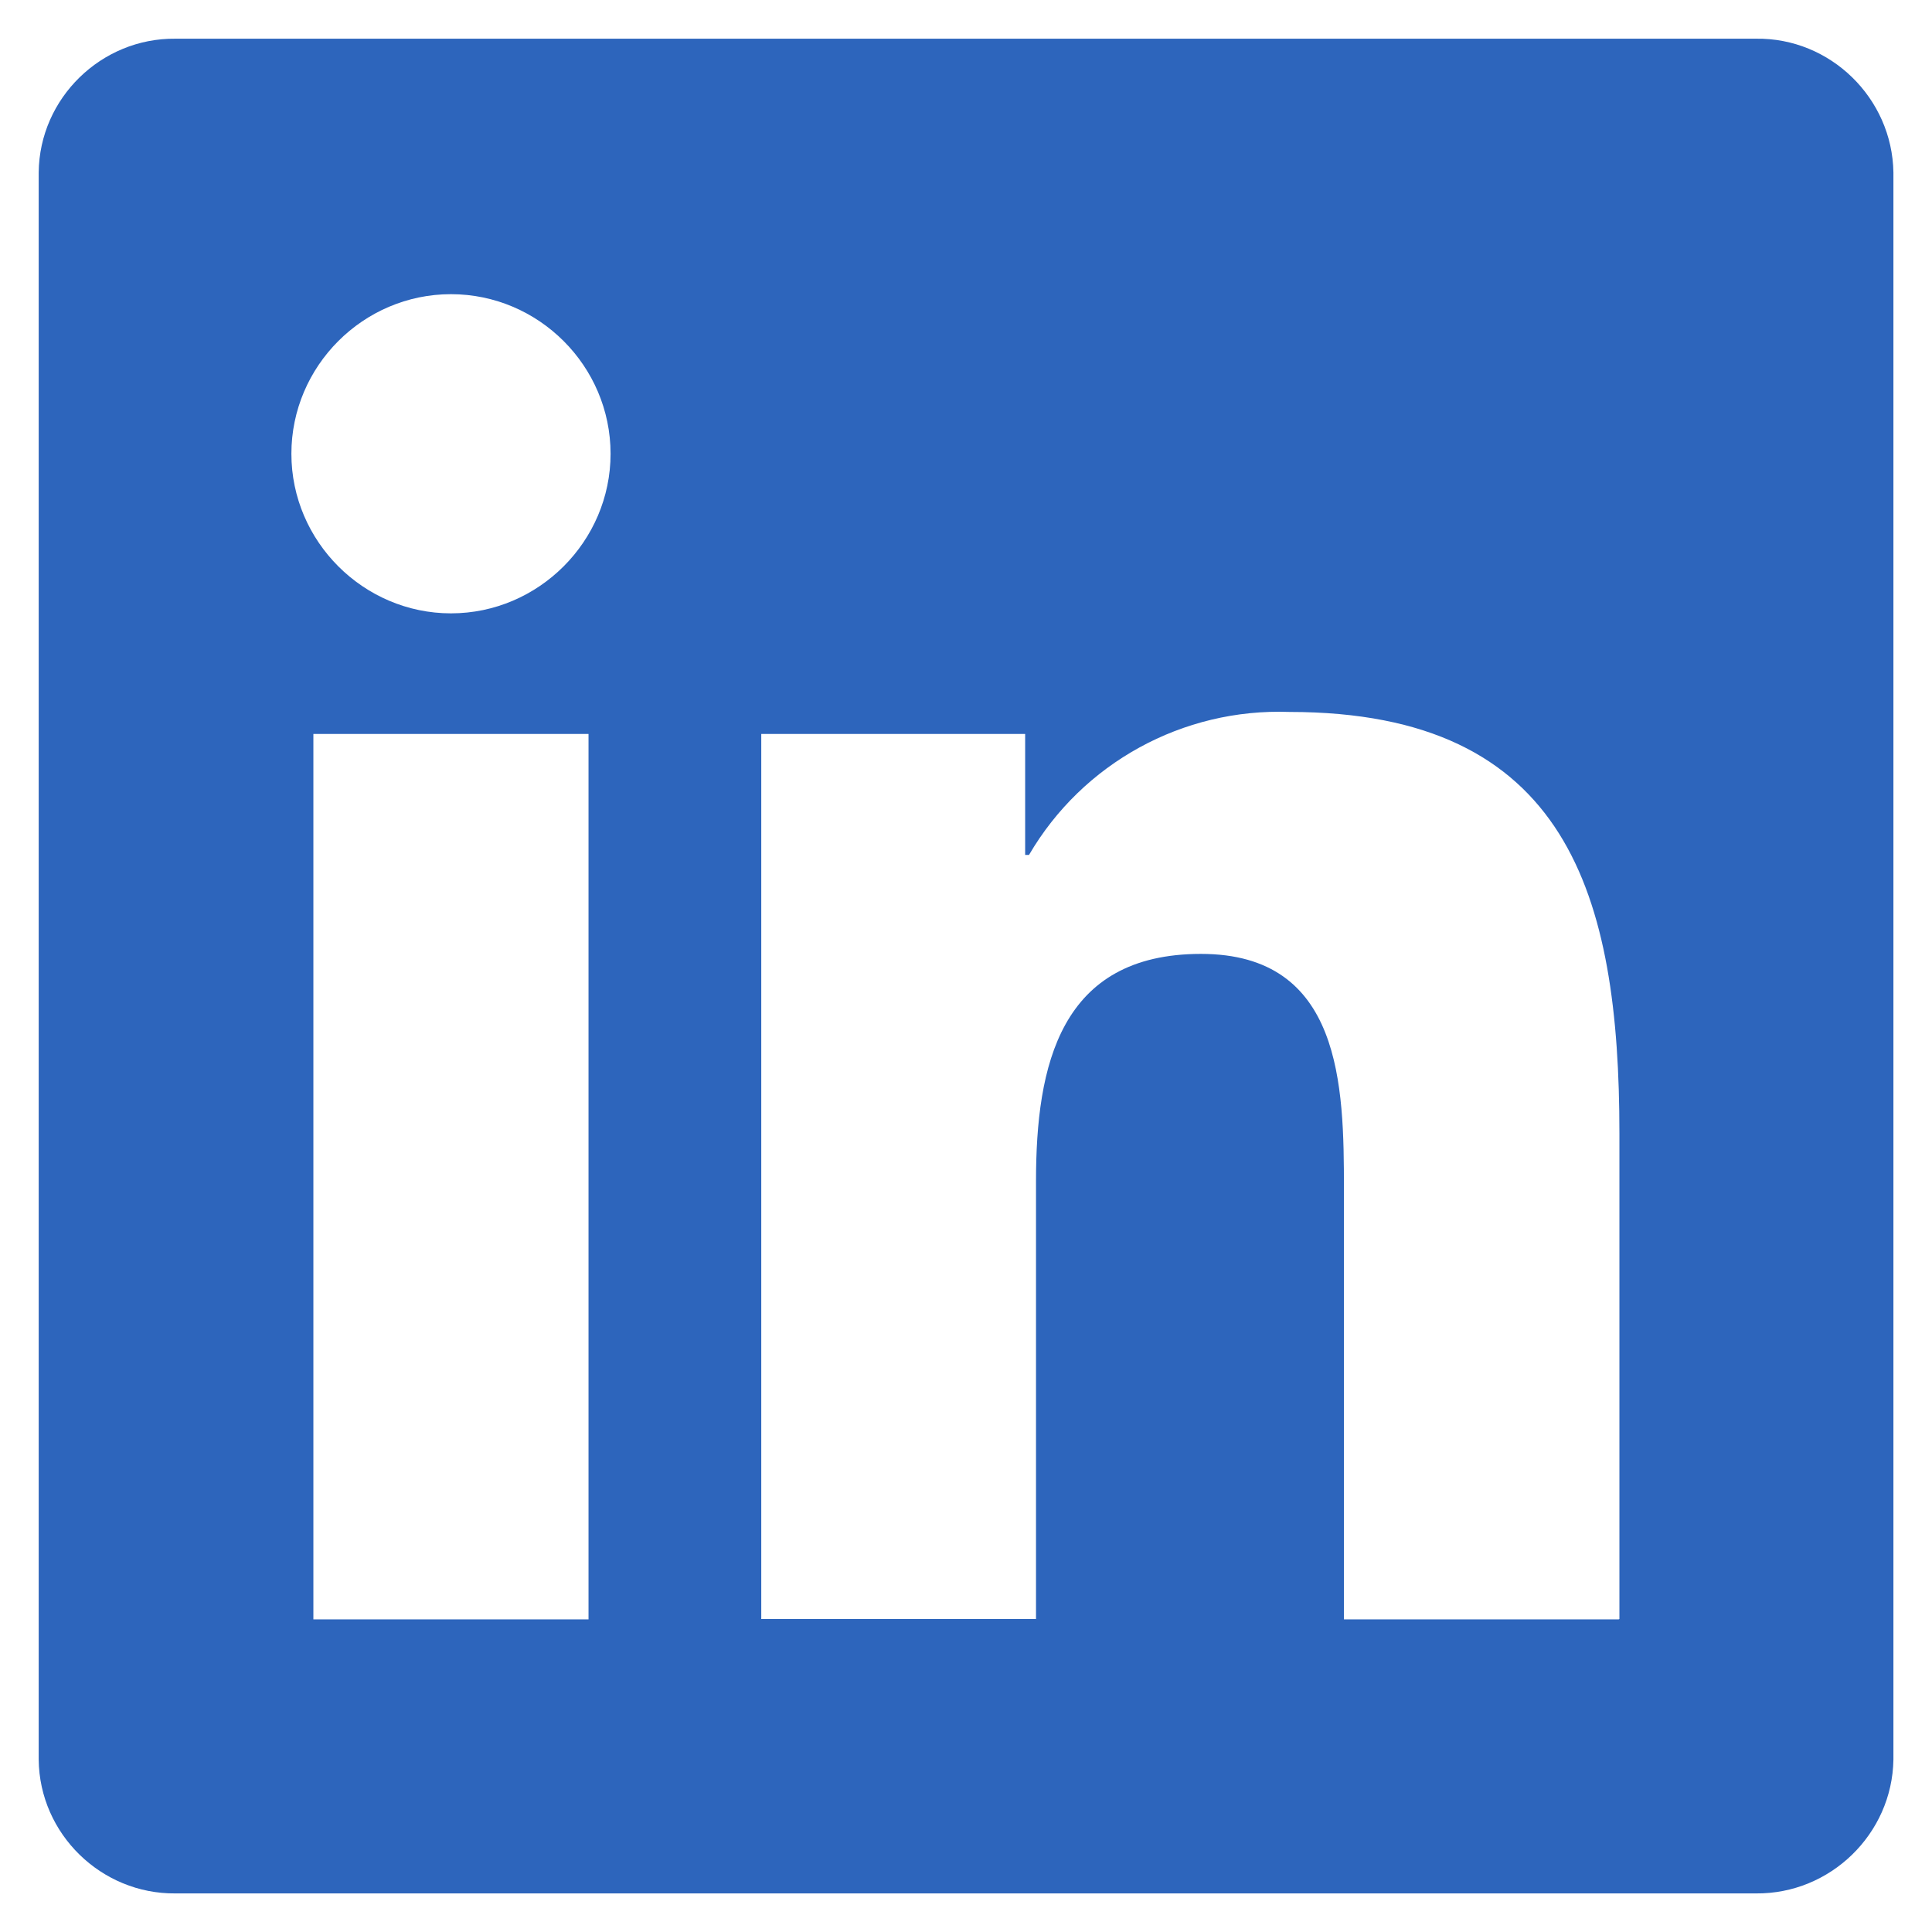 <svg width="34" height="34" viewBox="0 0 34 34" fill="none" xmlns="http://www.w3.org/2000/svg">
<path d="M30.9 0.681H3.088C1.782 0.667 0.694 1.728 0.681 3.034V30.967C0.694 32.273 1.782 33.334 3.088 33.321H30.9C32.212 33.334 33.3 32.273 33.321 30.967V3.034C33.3 1.728 32.212 0.661 30.9 0.681ZM10.357 28.498H5.515V12.916H10.357V28.498ZM10.745 7.986C10.745 9.523 9.48 10.794 7.936 10.794C6.399 10.794 5.128 9.529 5.128 7.986C5.128 6.442 6.393 5.177 7.936 5.177C9.48 5.177 10.745 6.442 10.745 7.986ZM28.486 28.498H23.651V20.922C23.651 19.113 23.617 16.787 21.135 16.787C18.653 16.787 18.232 18.752 18.232 20.786V28.492H13.397V12.916H18.041V15.045H18.109C19.054 13.427 20.816 12.461 22.692 12.529C27.595 12.529 28.499 15.753 28.499 19.949V28.492L28.486 28.498Z" fill="#2D65BC"/>
</svg>
